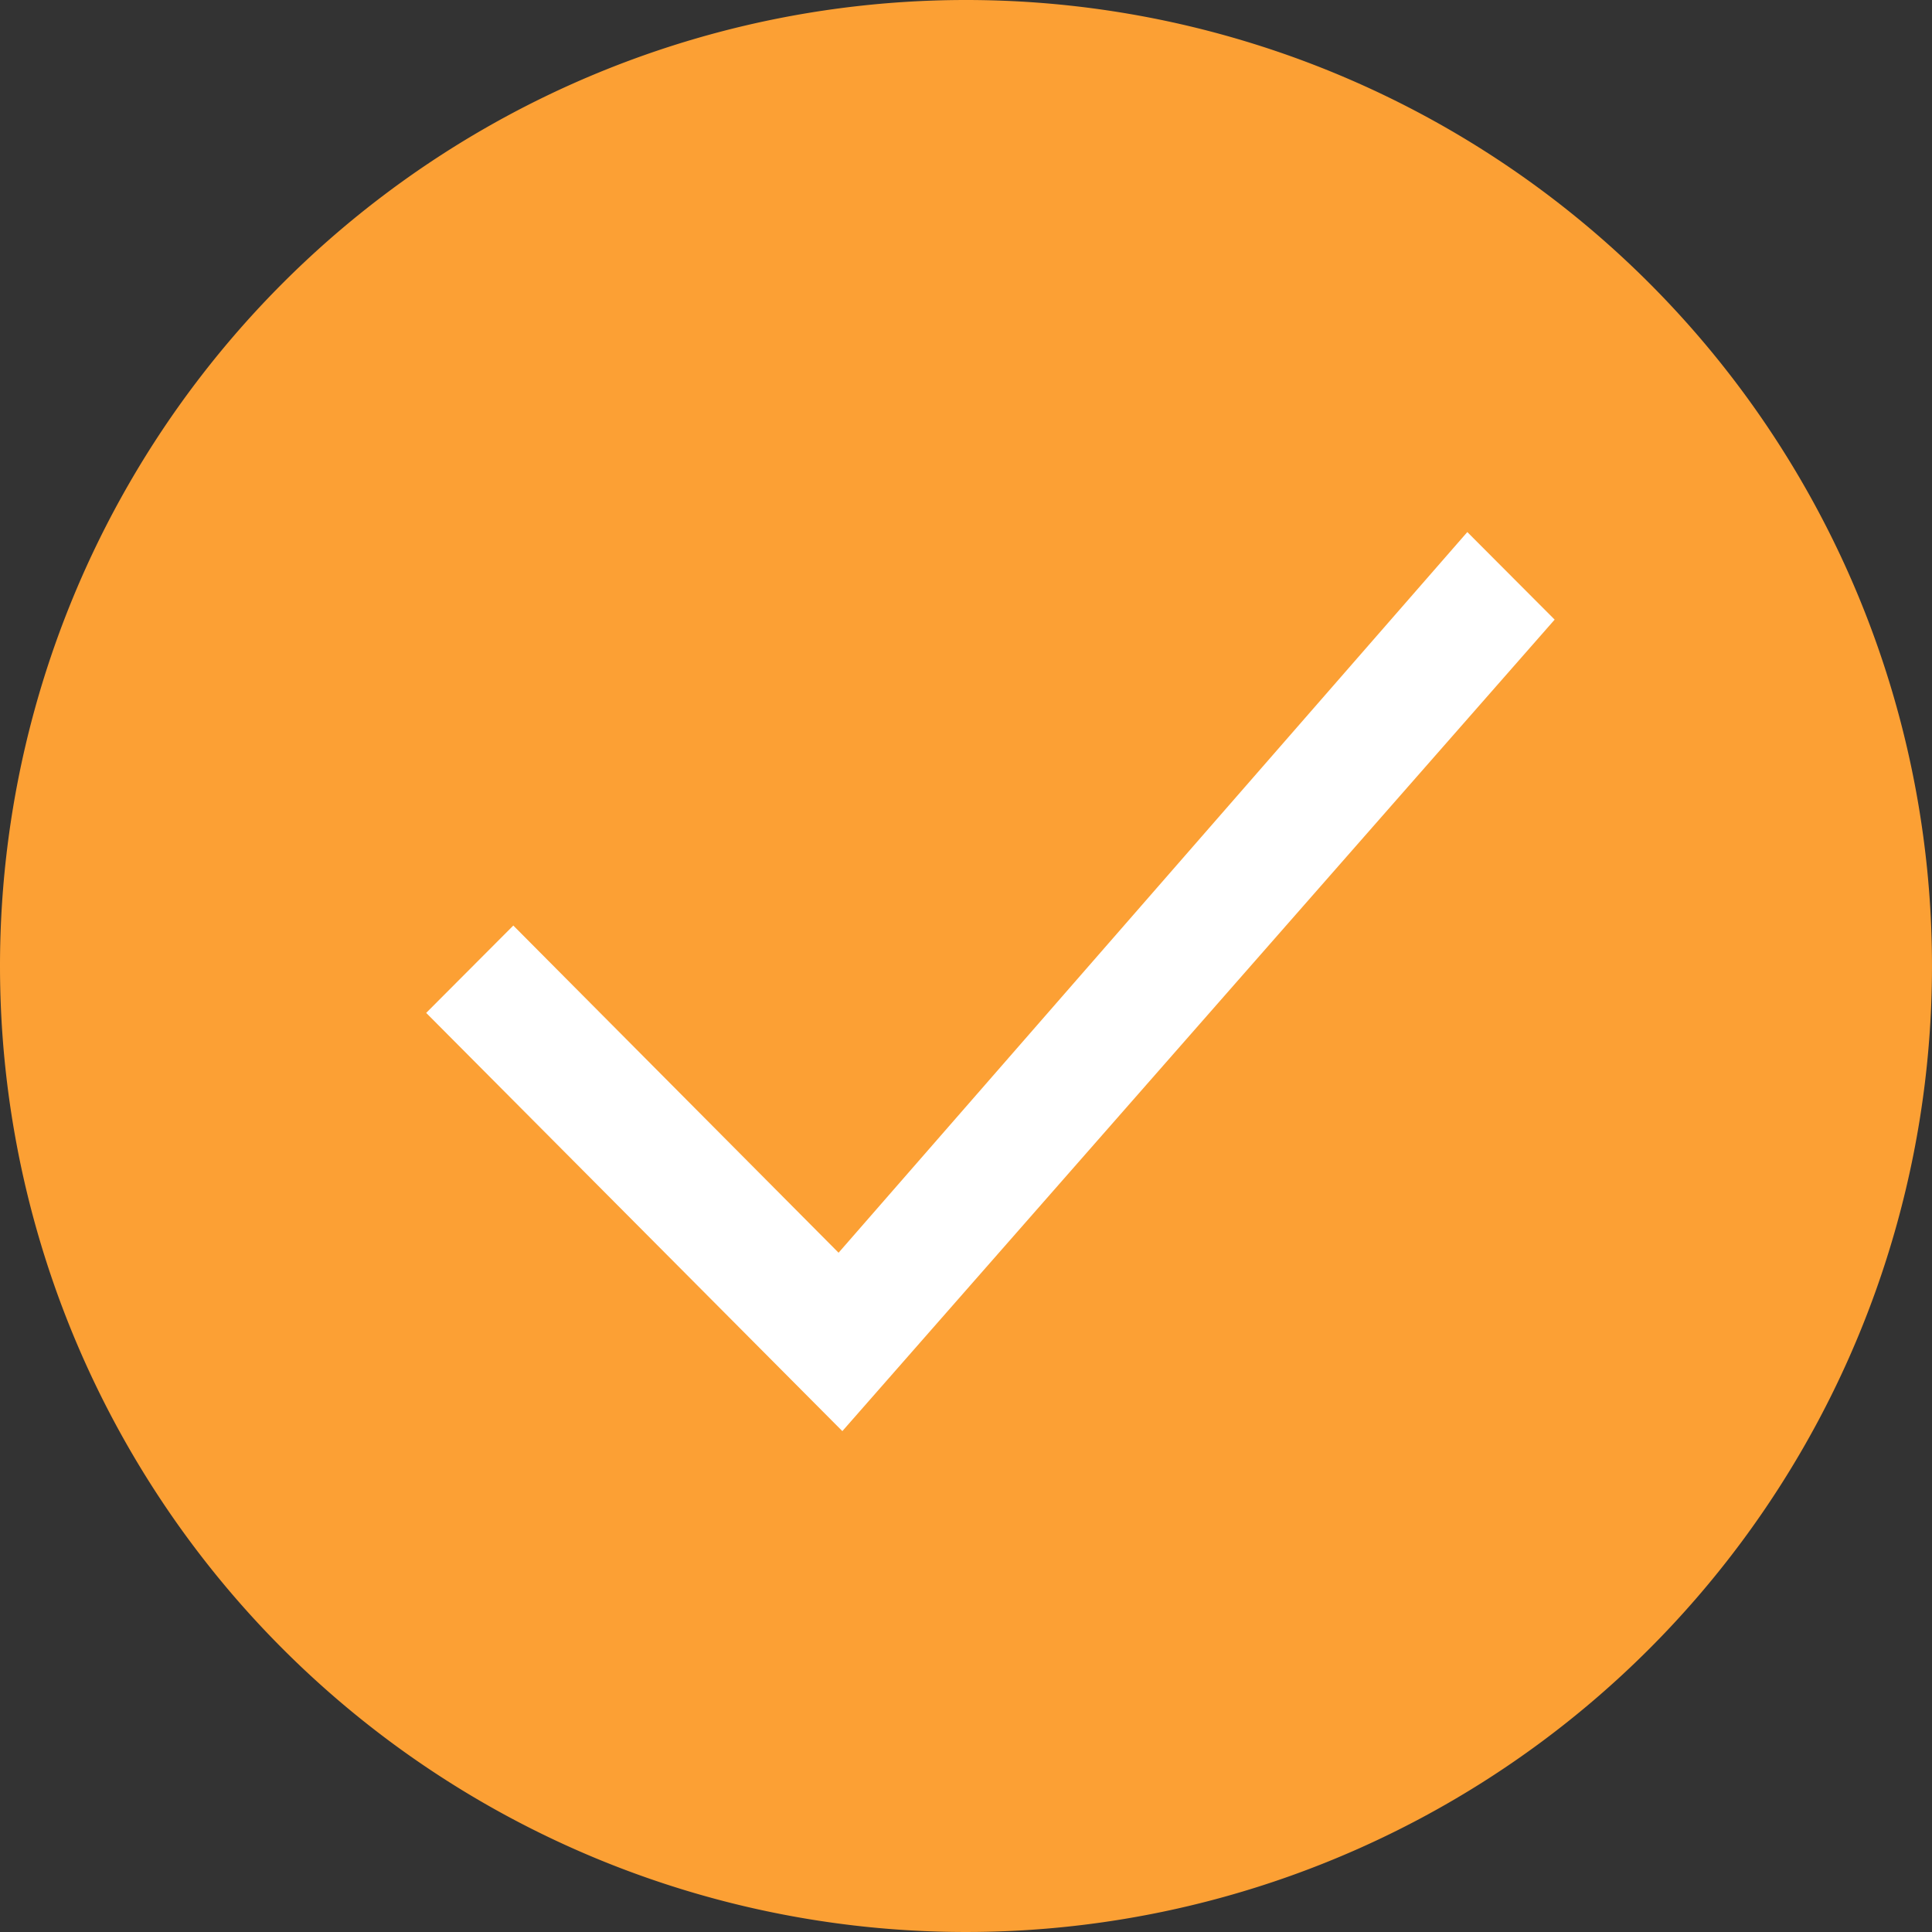 <svg xmlns="http://www.w3.org/2000/svg" xmlns:xlink="http://www.w3.org/1999/xlink" width="24" height="24" viewBox="0 0 24 24">
  <rect x="0" y="0" width="24" height="24" fill="#333333" stroke="none"/>
  <defs>
    <clipPath id="clip-checkmark">
      <rect width="24" height="24"/>
    </clipPath>
  </defs>
  <g id="checkmark" clip-path="url(#clip-checkmark)">
    <path id="Path_1" data-name="Path 1" d="M12,0A12,12,0,1,1,0,12,12,12,0,0,1,12,0Z" fill="#fca034"/>
    <g id="check" transform="translate(6 1.495)">
      <g id="Group_11169" data-name="Group 11169" transform="translate(0 7.505)">
        <path id="Path_651" data-name="Path 651" d="M12.252,5.847,4.441,14.8.376,10.711,0,11.088l4.441,4.463,8.187-9.327Z" transform="translate(0 -7.505)" fill="#fff" stroke="#fff" stroke-width="1"/>
      </g>
    </g>
  </g>
</svg>
